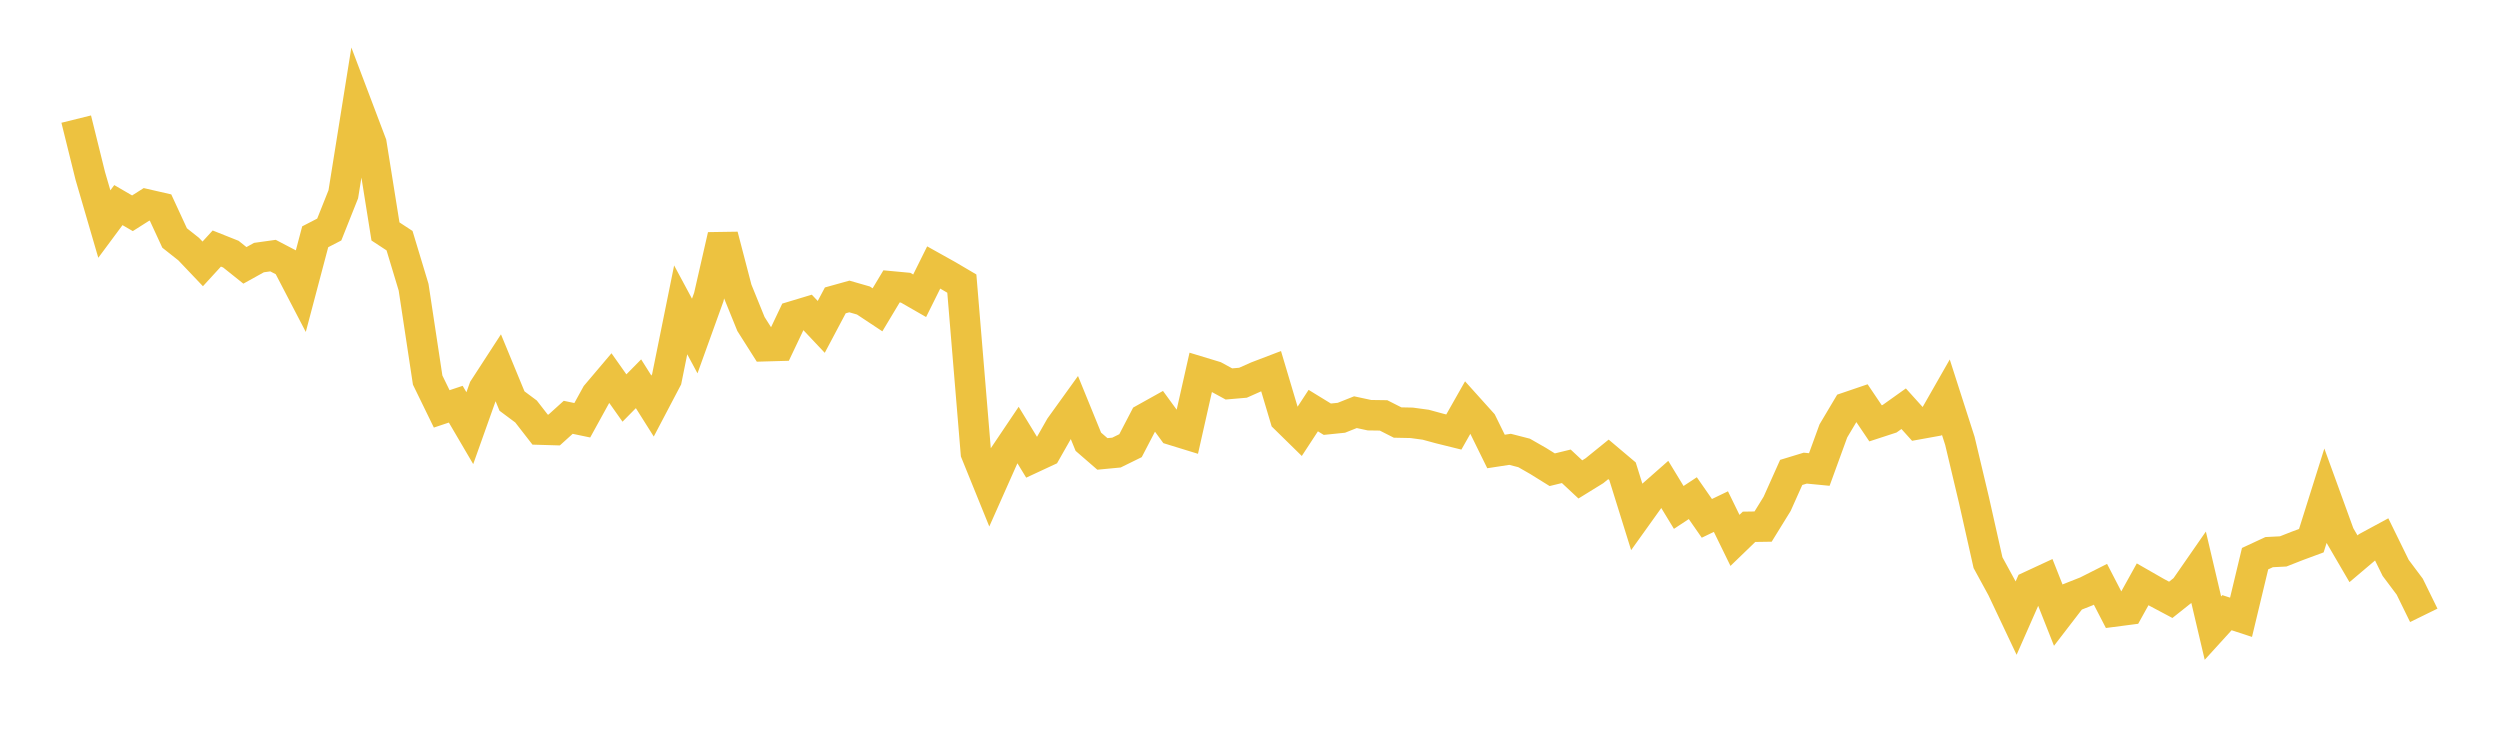 <svg width="164" height="48" xmlns="http://www.w3.org/2000/svg" xmlns:xlink="http://www.w3.org/1999/xlink"><path fill="none" stroke="rgb(237,194,64)" stroke-width="2" d="M5,7.813L5.922,11.537L6.844,14.698L7.766,13.455L8.689,13.991L9.611,13.406L10.533,13.617L11.455,15.612L12.377,16.341L13.299,17.311L14.222,16.304L15.144,16.671L16.066,17.408L16.988,16.897L17.91,16.768L18.832,17.25L19.754,19.022L20.677,15.533L21.599,15.057L22.521,12.742L23.443,6.981L24.365,9.416L25.287,15.183L26.21,15.788L27.132,18.841L28.054,24.932L28.976,26.823L29.898,26.515L30.82,28.088L31.743,25.494L32.665,24.074L33.587,26.308L34.509,26.995L35.431,28.182L36.353,28.209L37.275,27.376L38.198,27.569L39.12,25.893L40.042,24.805L40.964,26.11L41.886,25.175L42.808,26.637L43.731,24.88L44.653,20.326L45.575,22.043L46.497,19.485L47.419,15.45L48.341,18.984L49.263,21.255L50.186,22.711L51.108,22.685L52.03,20.745L52.952,20.467L53.874,21.444L54.796,19.705L55.719,19.448L56.641,19.713L57.563,20.324L58.485,18.787L59.407,18.873L60.329,19.402L61.251,17.546L62.174,18.061L63.096,18.604L64.018,29.709L64.94,31.982L65.862,29.909L66.784,28.538L67.707,30.051L68.629,29.622L69.551,27.998L70.473,26.717L71.395,28.978L72.317,29.777L73.24,29.689L74.162,29.236L75.084,27.464L76.006,26.95L76.928,28.212L77.85,28.496L78.772,24.405L79.695,24.685L80.617,25.187L81.539,25.108L82.461,24.698L83.383,24.346L84.305,27.44L85.228,28.345L86.15,26.935L87.072,27.5L87.994,27.406L88.916,27.039L89.838,27.237L90.76,27.25L91.683,27.718L92.605,27.737L93.527,27.862L94.449,28.113L95.371,28.341L96.293,26.715L97.216,27.741L98.138,29.617L99.06,29.476L99.982,29.713L100.904,30.241L101.826,30.814L102.749,30.589L103.671,31.45L104.593,30.881L105.515,30.135L106.437,30.913L107.359,33.872L108.281,32.584L109.204,31.771L110.126,33.287L111.048,32.679L111.97,34.004L112.892,33.561L113.814,35.449L114.737,34.558L115.659,34.544L116.581,33.05L117.503,30.991L118.425,30.71L119.347,30.799L120.269,28.268L121.192,26.716L122.114,26.402L123.036,27.77L123.958,27.469L124.88,26.812L125.802,27.834L126.725,27.667L127.647,26.051L128.569,28.921L129.491,32.801L130.413,36.909L131.335,38.599L132.257,40.548L133.18,38.454L134.102,38.026L135.024,40.358L135.946,39.159L136.868,38.795L137.79,38.33L138.713,40.114L139.635,39.994L140.557,38.331L141.479,38.859L142.401,39.349L143.323,38.616L144.246,37.286L145.168,41.205L146.09,40.192L147.012,40.494L147.934,36.649L148.856,36.22L149.778,36.173L150.701,35.81L151.623,35.469L152.545,32.539L153.467,35.075L154.389,36.655L155.311,35.874L156.234,35.375L157.156,37.255L158.078,38.485L159,40.366"></path></svg>